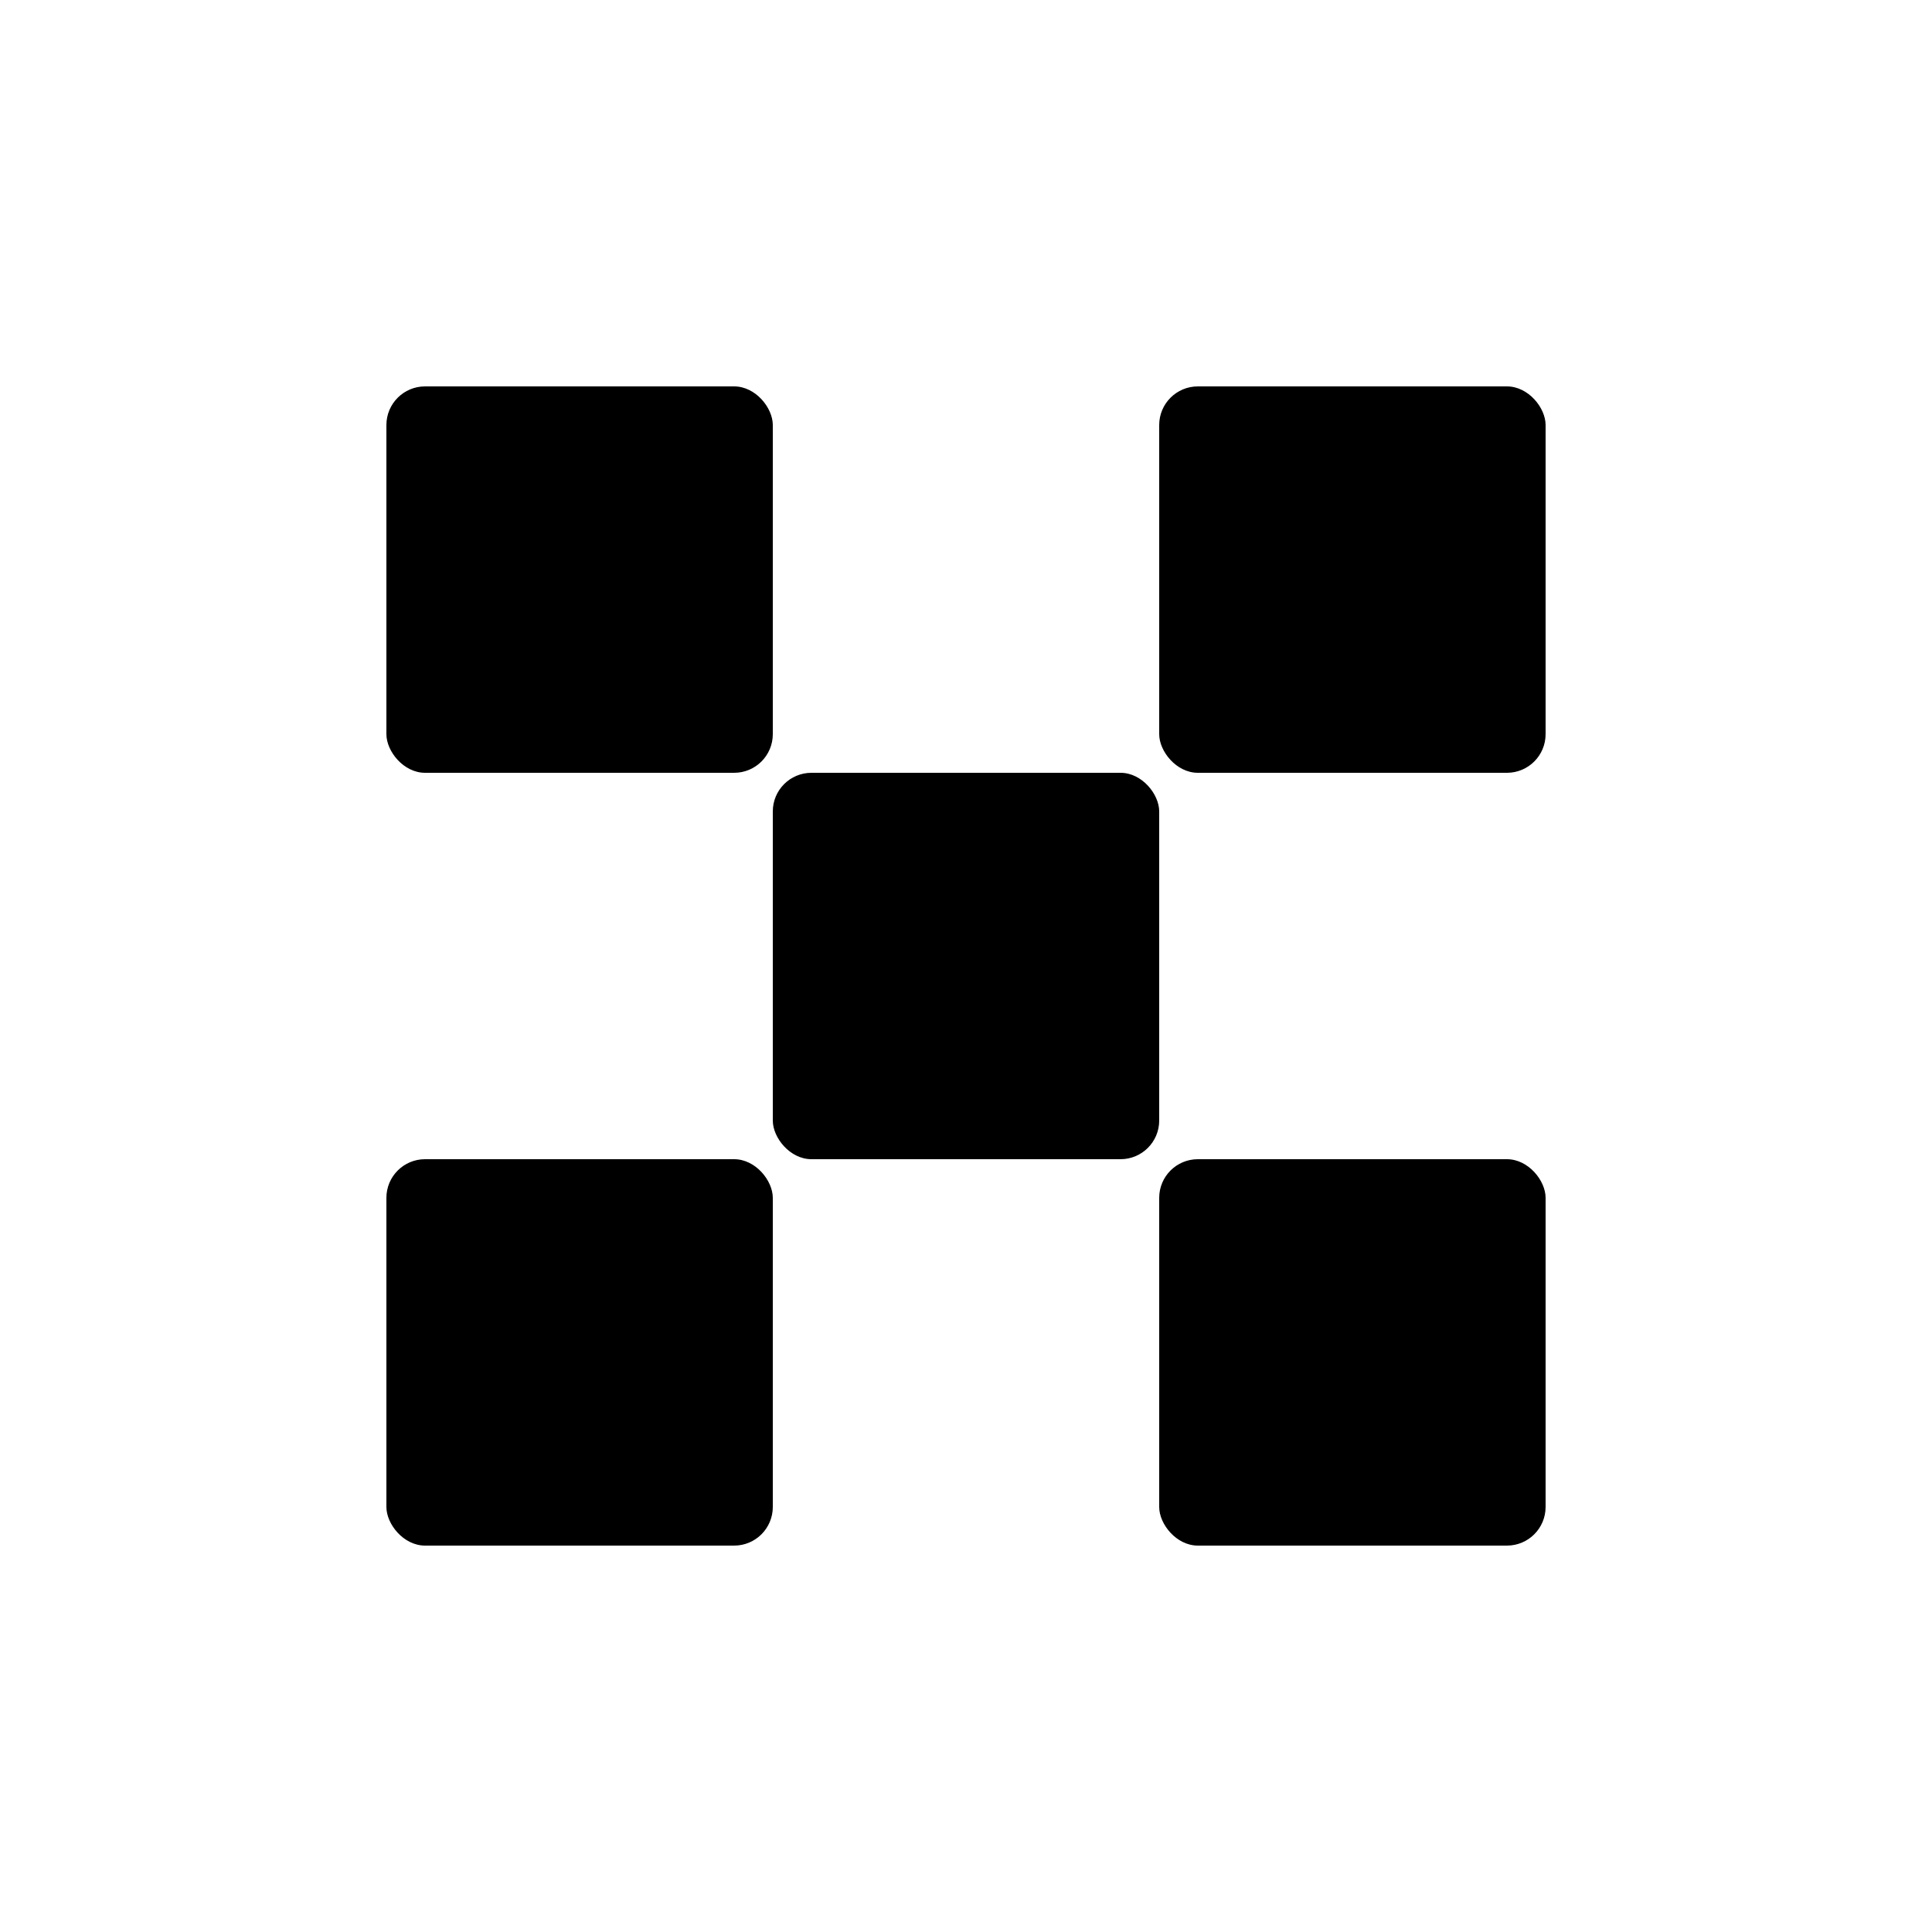 <?xml version="1.0" encoding="utf-8"?><svg xmlns="http://www.w3.org/2000/svg" version="1.1" viewBox="0 0 40 40" class="svg-icon svg-fill">
          <rect
            pid="0"
            class="fill fill-black"
            rx=".8"
            x="8"
            y="8"
            width="8"
            height="8"
          ></rect>
          <rect
            pid="1"
            class="fill fill-black"
            rx=".8"
            x="8"
            y="24"
            width="8"
            height="8"
          ></rect>
          <rect
            pid="2"
            class="fill fill-black"
            rx=".8"
            x="16"
            y="16"
            width="8"
            height="8"
          ></rect>
          <rect
            pid="3"
            class="fill fill-black"
            rx=".8"
            x="24"
            y="8"
            width="8"
            height="8"
          ></rect>
          <rect
            pid="4"
            class="fill fill-black"
            rx=".8"
            x="24"
            y="24"
            width="8"
            height="8"
          ></rect>
        </svg>